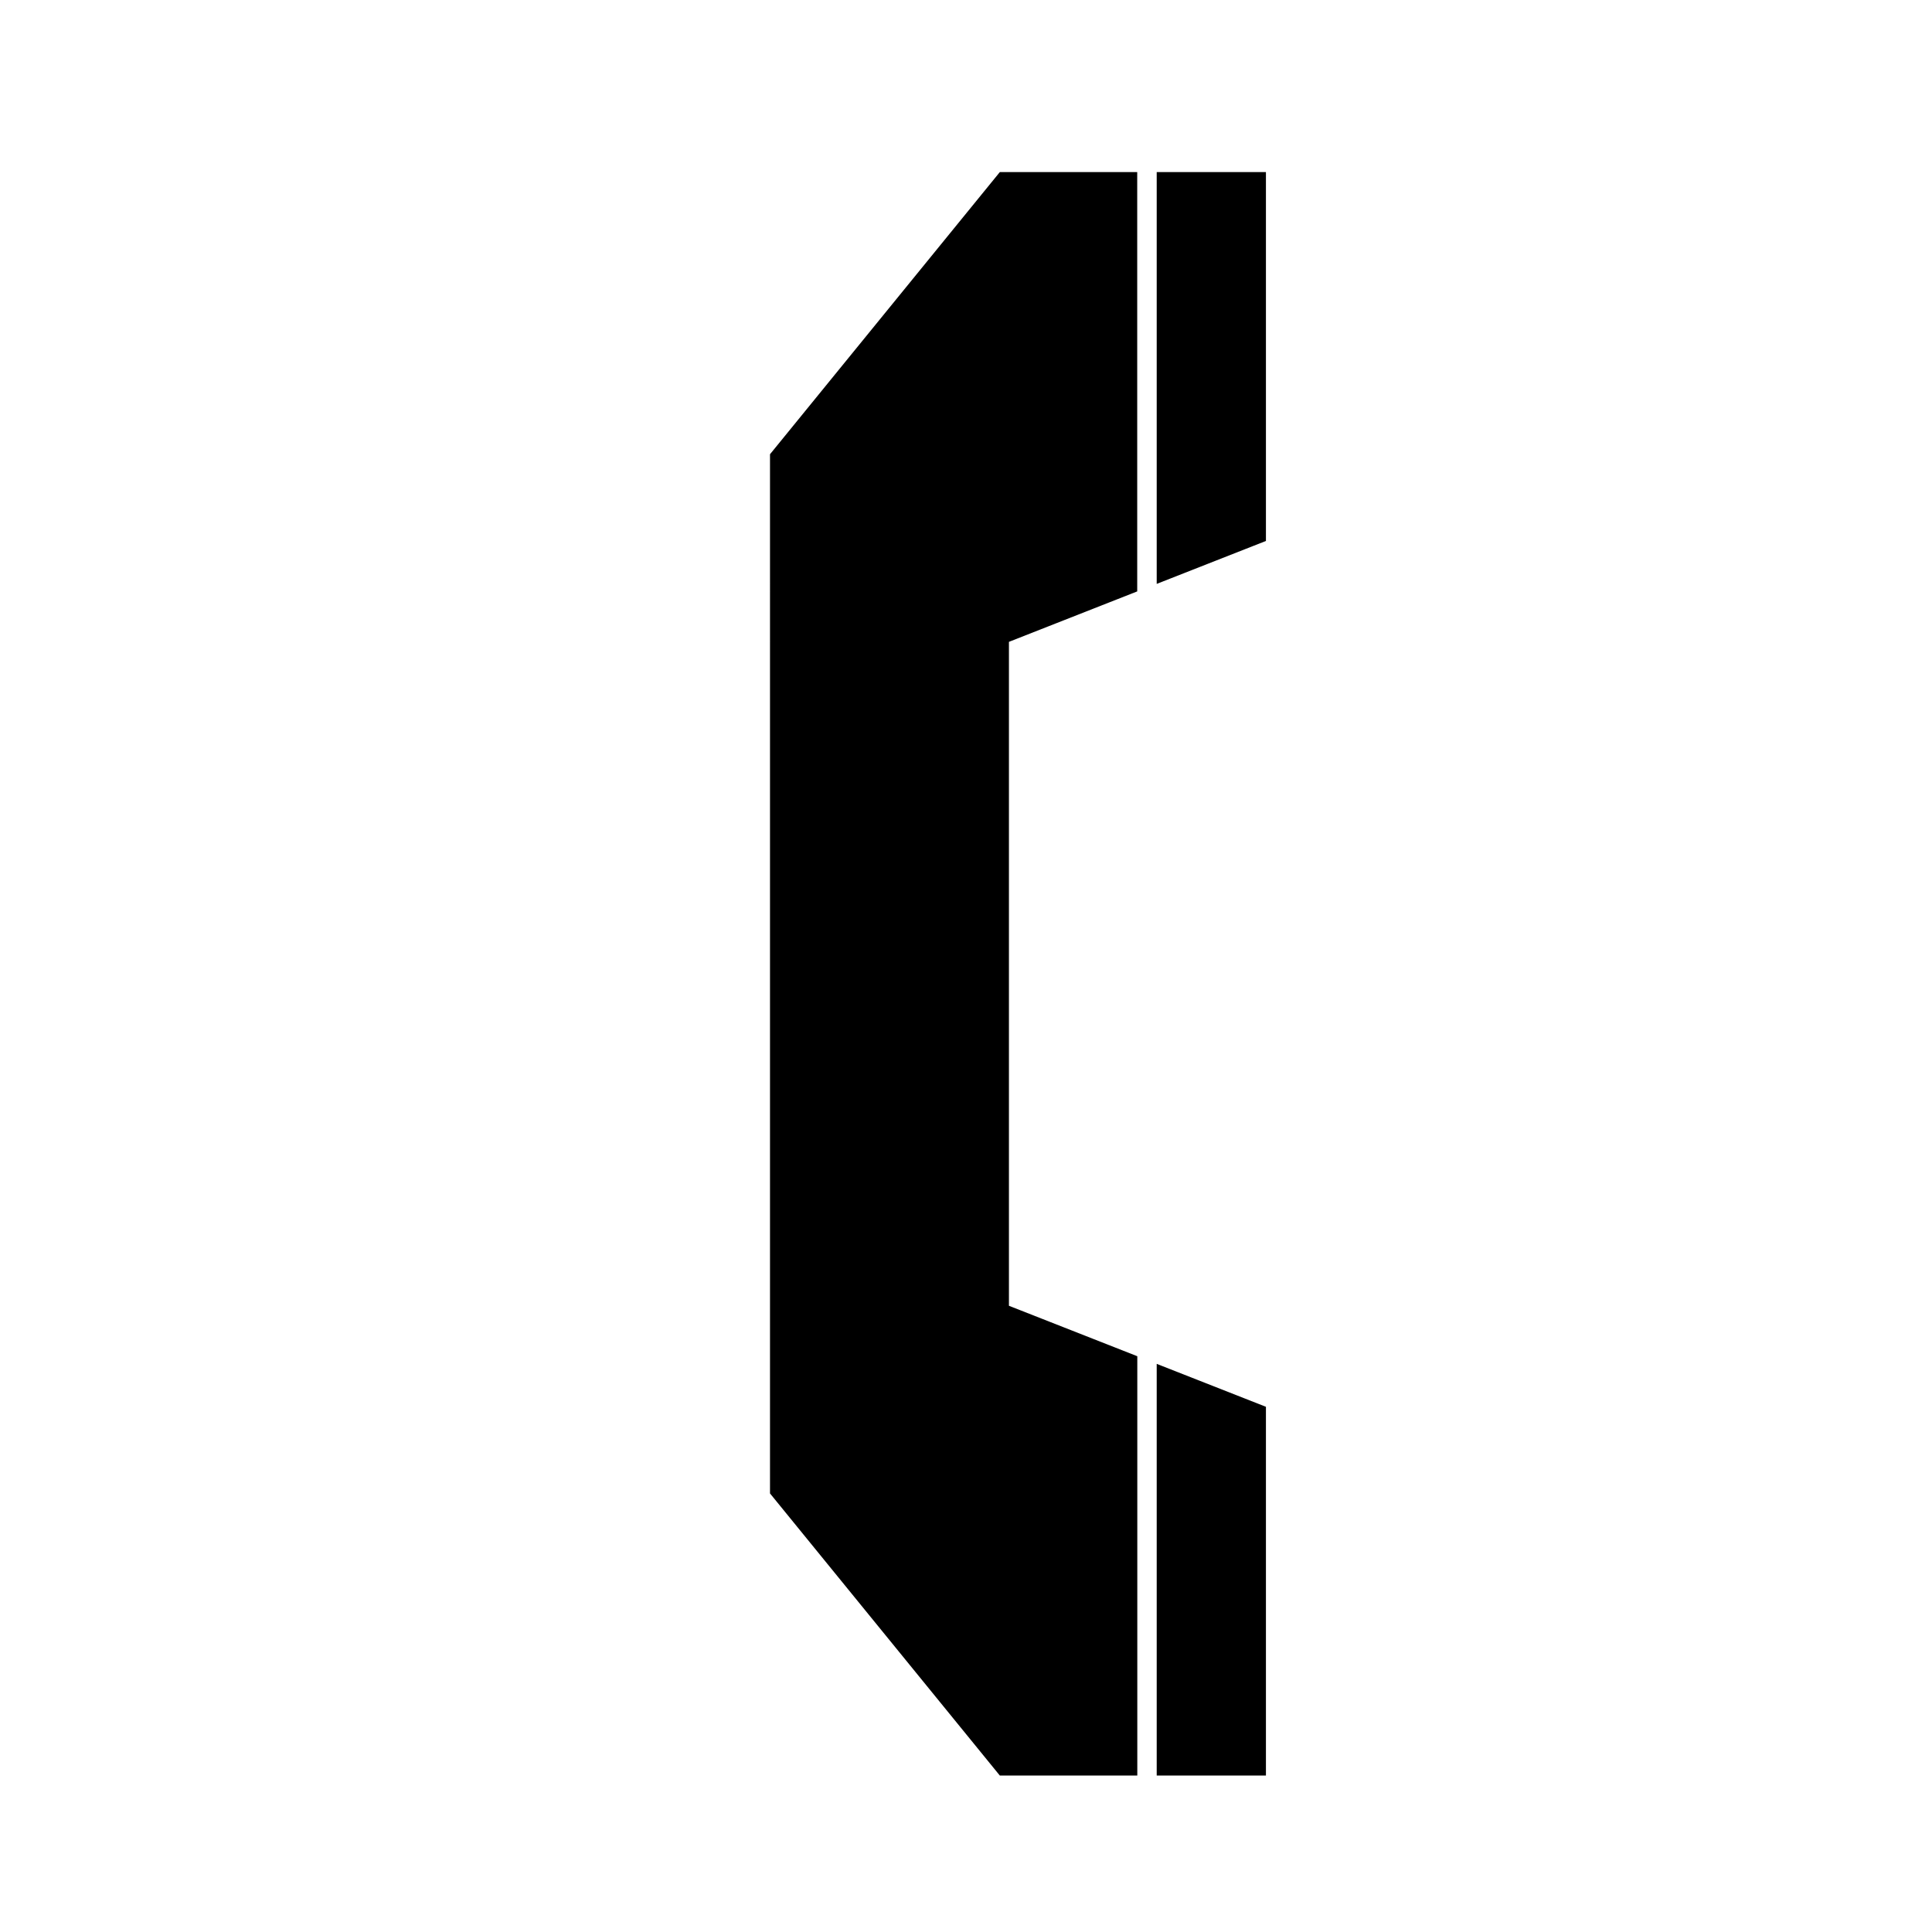 <svg xmlns="http://www.w3.org/2000/svg" width="45" height="45" viewBox="0 0 45 45">
  <defs>
    <style>
      .cls-1 {
        fill-rule: evenodd;
      }
    </style>
  </defs>
  <path id="Shape_26_copy_2" data-name="Shape 26 copy 2" class="cls-1" d="M26.488,41.356h-3.2l-5.353-6.571V10.58l5.353-6.572h3.2v9.767L23.5,14.95V30.414l2.99,1.175v9.767Zm0.454,0h2.544V32.767l-2.544-1v9.588Zm0-37.348V13.6l2.544-1V4.008H26.942Z"/>
</svg>
